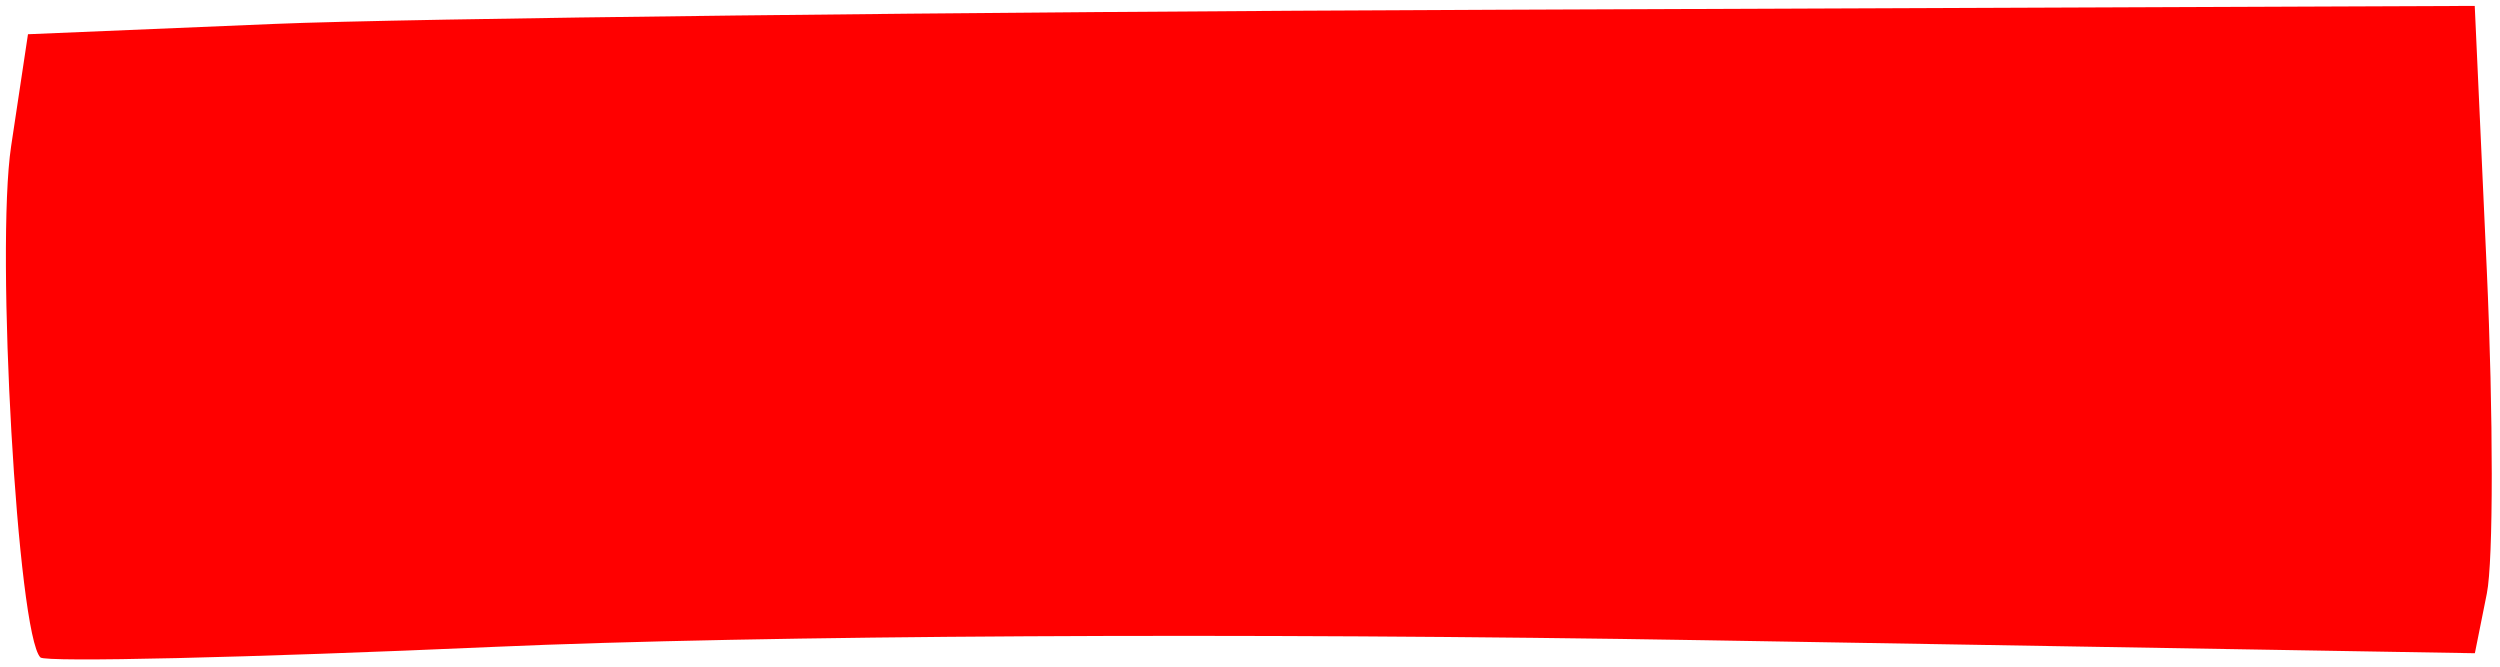 <svg width="847" height="226" fill="none" xmlns="http://www.w3.org/2000/svg"><path fill-rule="evenodd" clip-rule="evenodd" d="M92.895 8.106L9.478 11.6l-5.71 37.946c-5.275 35.04 2.207 165.491 9.933 173.196 1.694 1.696 70.737.084 153.428-3.571 89.75-3.968 255.345-4.877 410.853-2.253l260.504 4.397 4.055-20.224c2.233-11.117 2.221-60.467-.019-109.657L838.441 2 507.373 3.306c-182.079.716-368.599 2.88-414.478 4.8z" fill="red"/></svg>